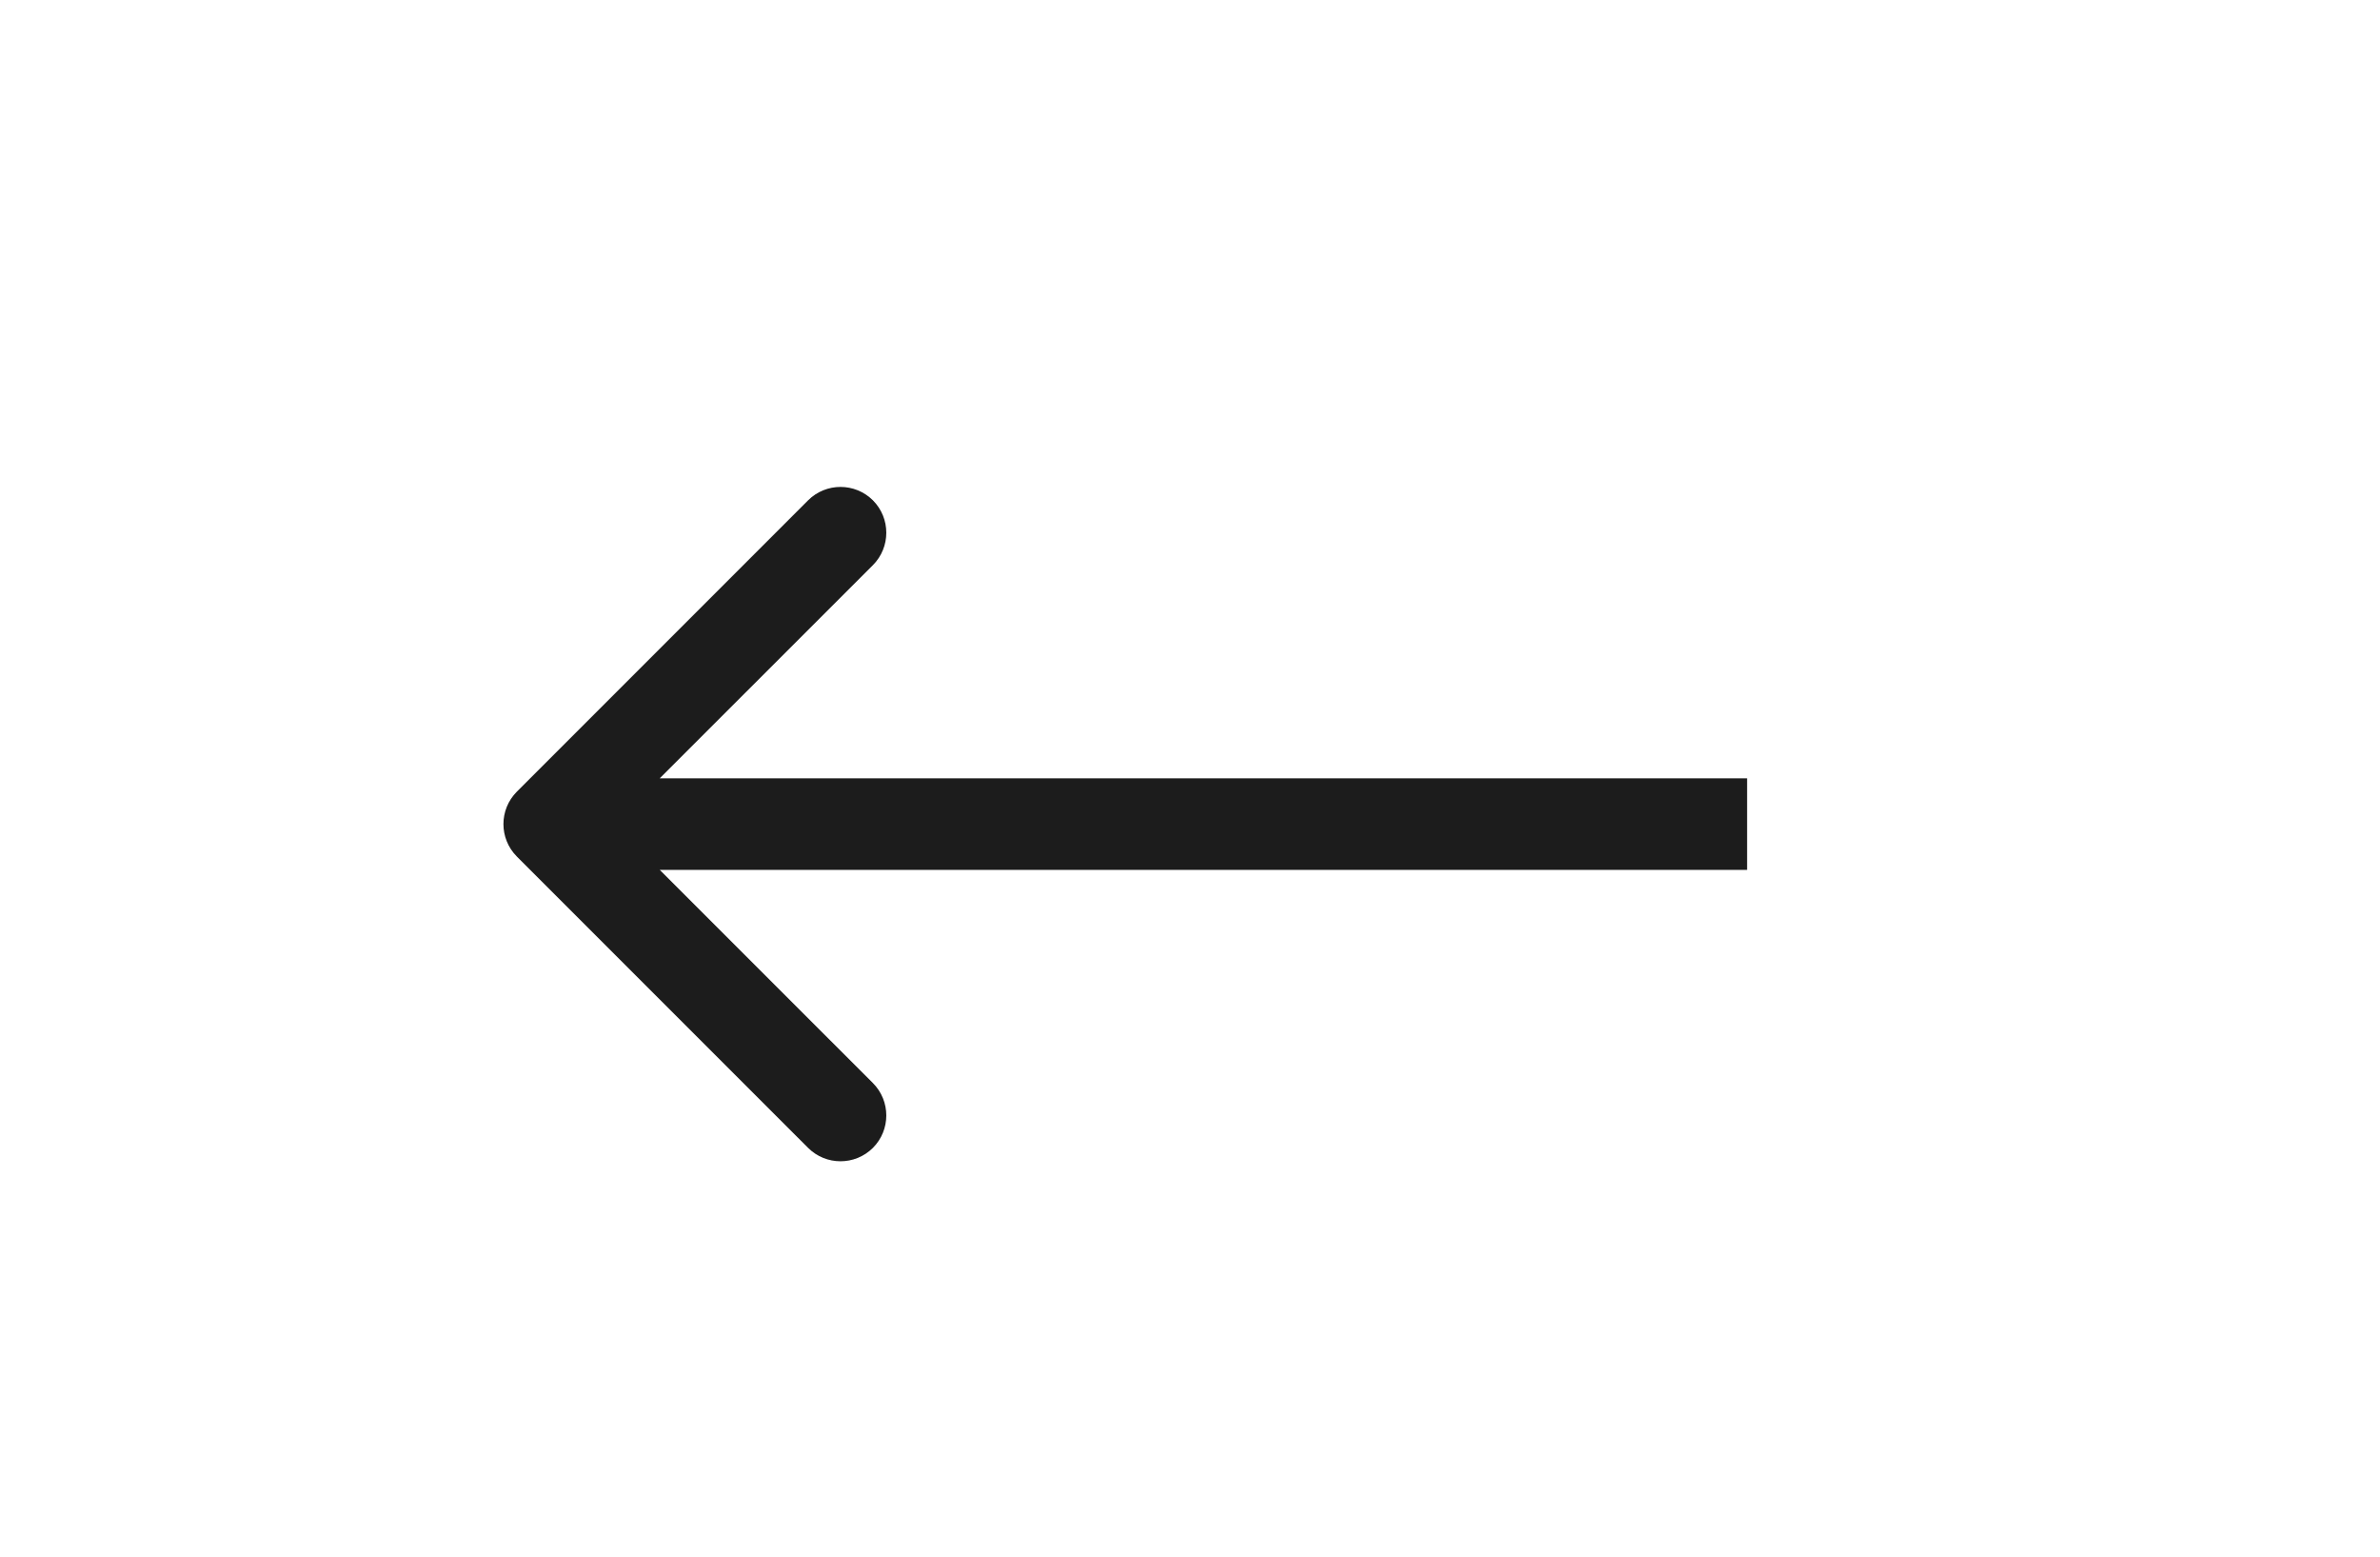 <?xml version="1.0" encoding="UTF-8"?> <svg xmlns="http://www.w3.org/2000/svg" width="26" height="17" viewBox="0 0 26 17" fill="none"> <path d="M5.646 8.646C5.451 8.842 5.451 9.158 5.646 9.354L8.828 12.536C9.024 12.731 9.34 12.731 9.536 12.536C9.731 12.34 9.731 12.024 9.536 11.828L6.707 9L9.536 6.172C9.731 5.976 9.731 5.66 9.536 5.464C9.34 5.269 9.024 5.269 8.828 5.464L5.646 8.646ZM6 9.5H19.086V8.5H6V9.5Z" fill="#1C1C1C"></path> </svg> 